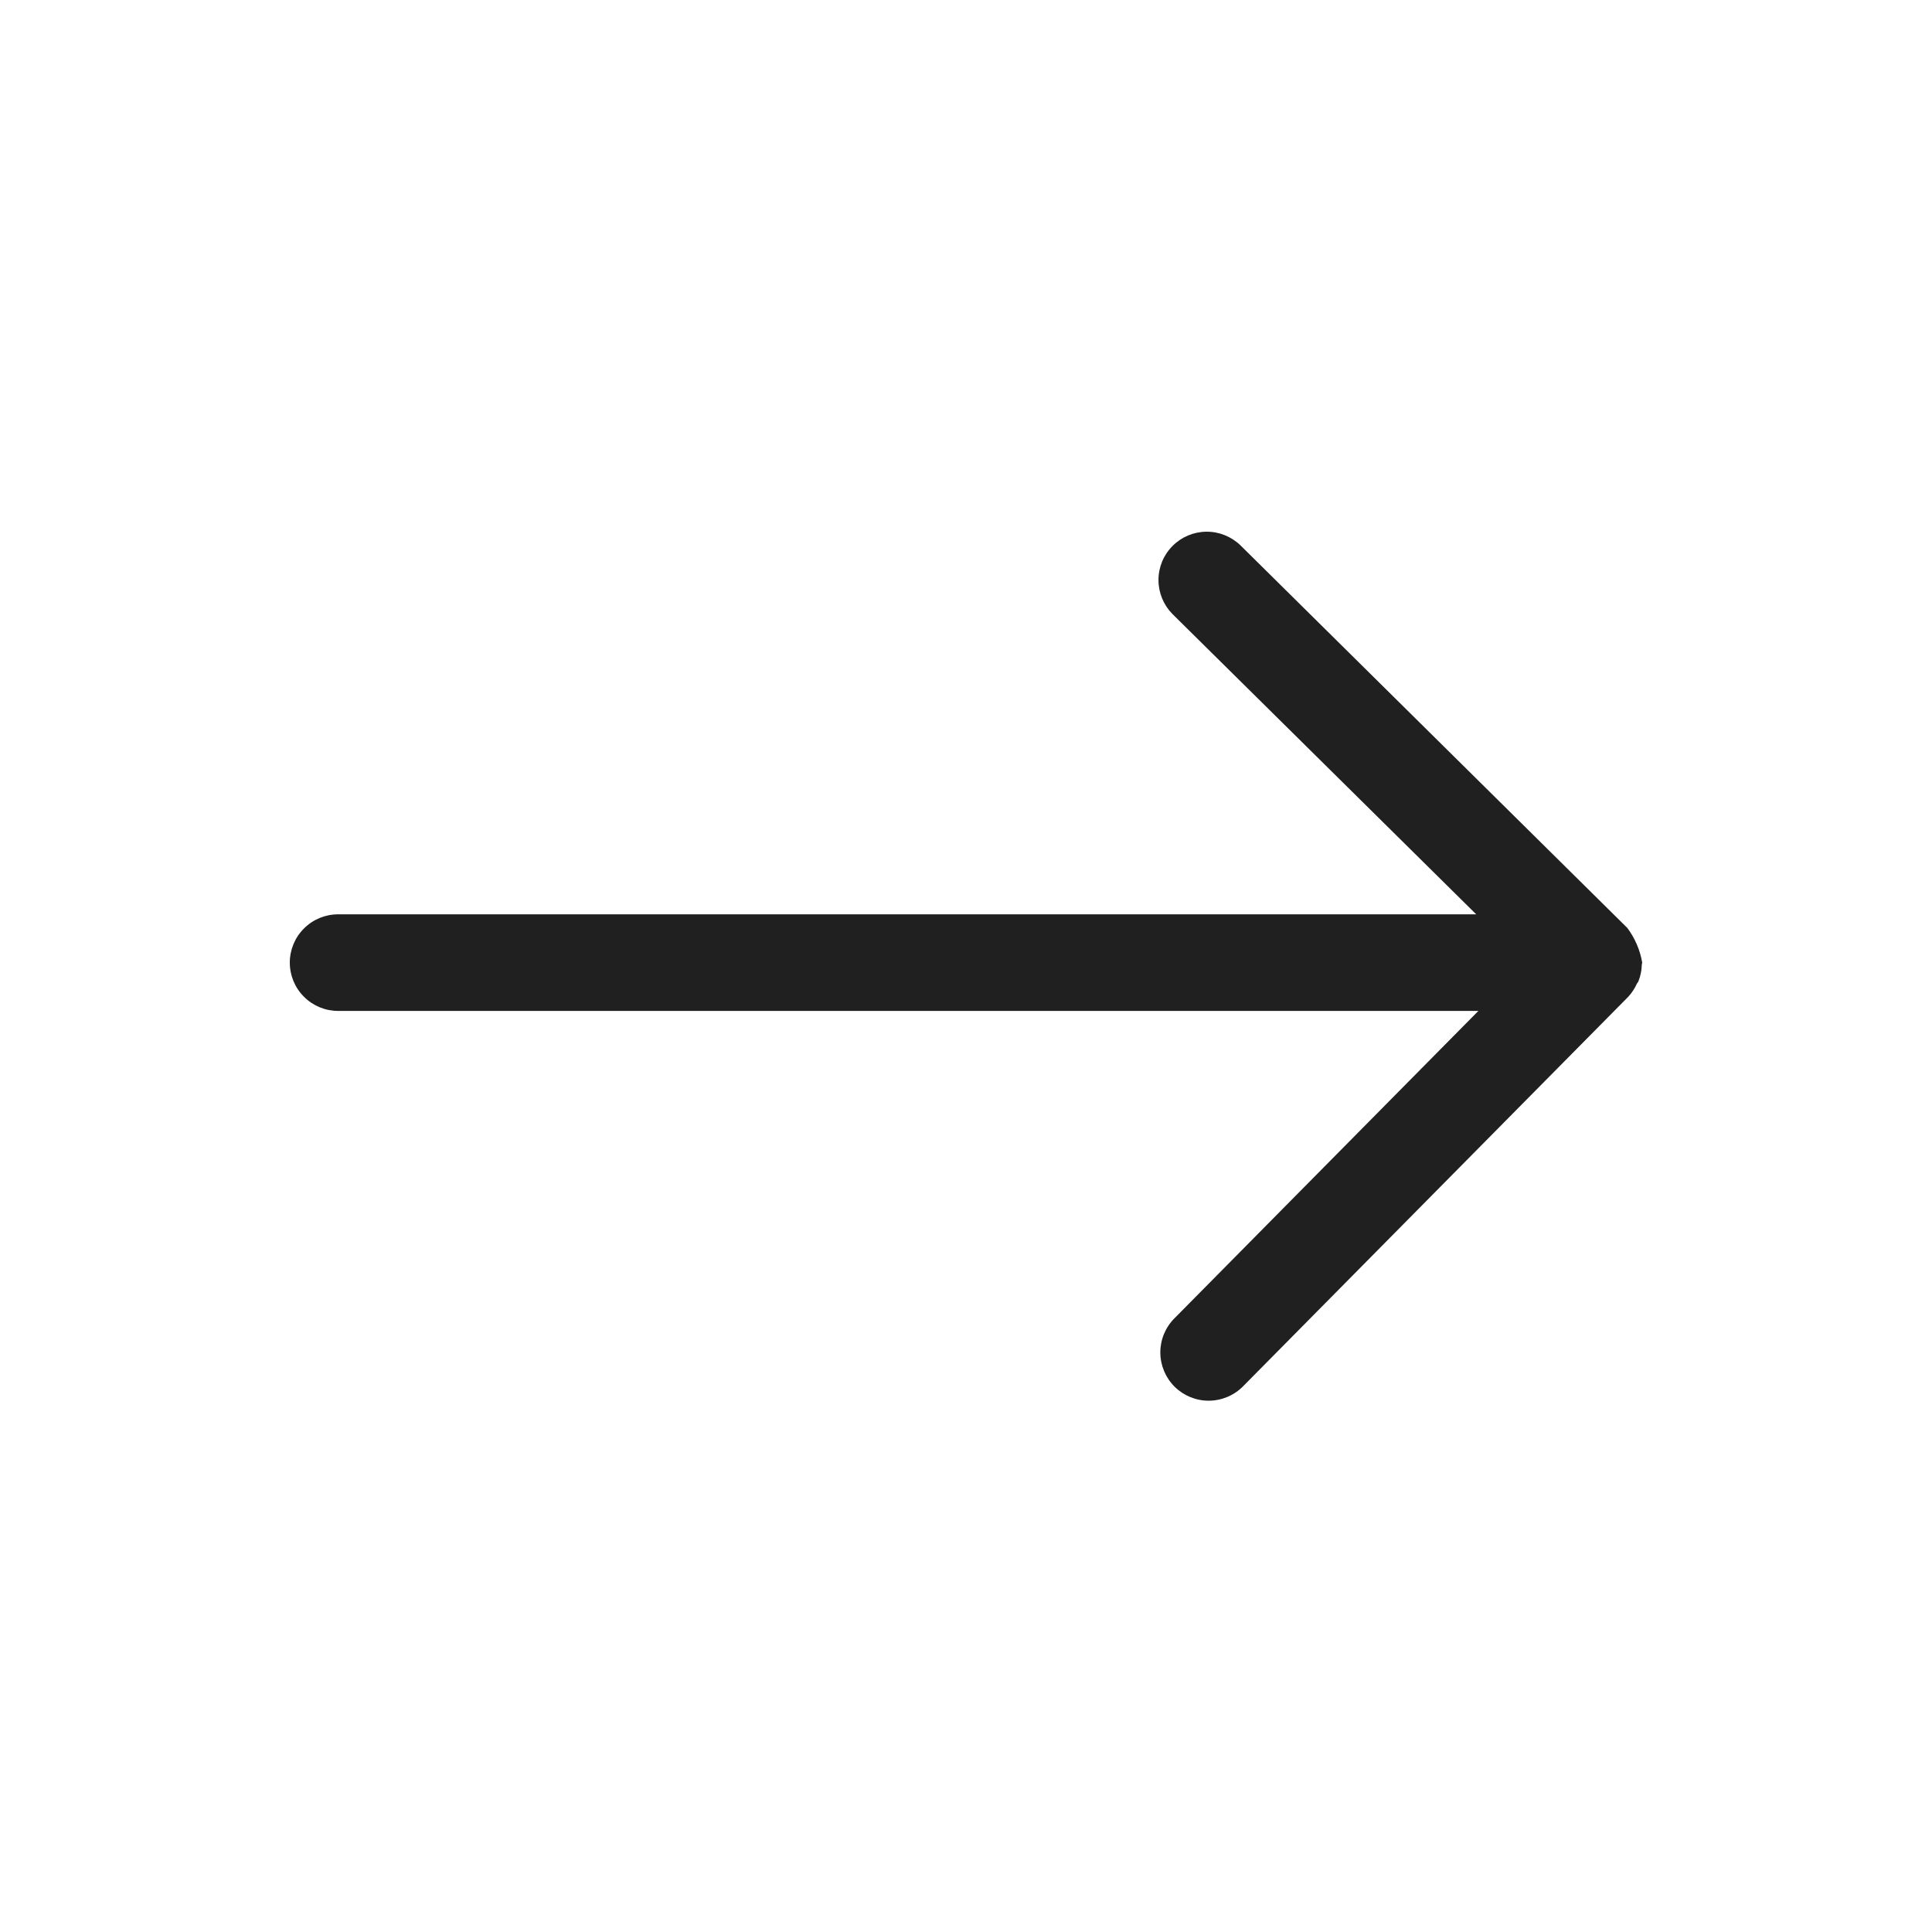 <svg width="24" height="24" viewBox="0 0 24 24" fill="none" xmlns="http://www.w3.org/2000/svg">
<path d="M20.4 11.957C20.373 11.801 20.31 11.655 20.216 11.528L15.408 6.773C15.294 6.664 15.142 6.603 14.984 6.605C14.826 6.607 14.675 6.671 14.565 6.783C14.453 6.895 14.391 7.047 14.391 7.205C14.391 7.363 14.453 7.514 14.564 7.627L18.338 11.358H4.2C4.041 11.358 3.888 11.421 3.776 11.534C3.663 11.646 3.6 11.799 3.6 11.958C3.6 12.117 3.663 12.27 3.776 12.382C3.888 12.495 4.041 12.558 4.2 12.558H18.365L14.588 16.378C14.476 16.491 14.413 16.644 14.414 16.803C14.415 16.962 14.479 17.115 14.592 17.227C14.705 17.338 14.858 17.401 15.017 17.4C15.177 17.399 15.329 17.335 15.441 17.222L20.227 12.382C20.271 12.334 20.307 12.279 20.334 12.22C20.339 12.209 20.349 12.202 20.353 12.191C20.379 12.124 20.394 12.054 20.395 11.983C20.395 11.974 20.4 11.967 20.4 11.958V11.957Z" fill="#202020"/>
</svg>
